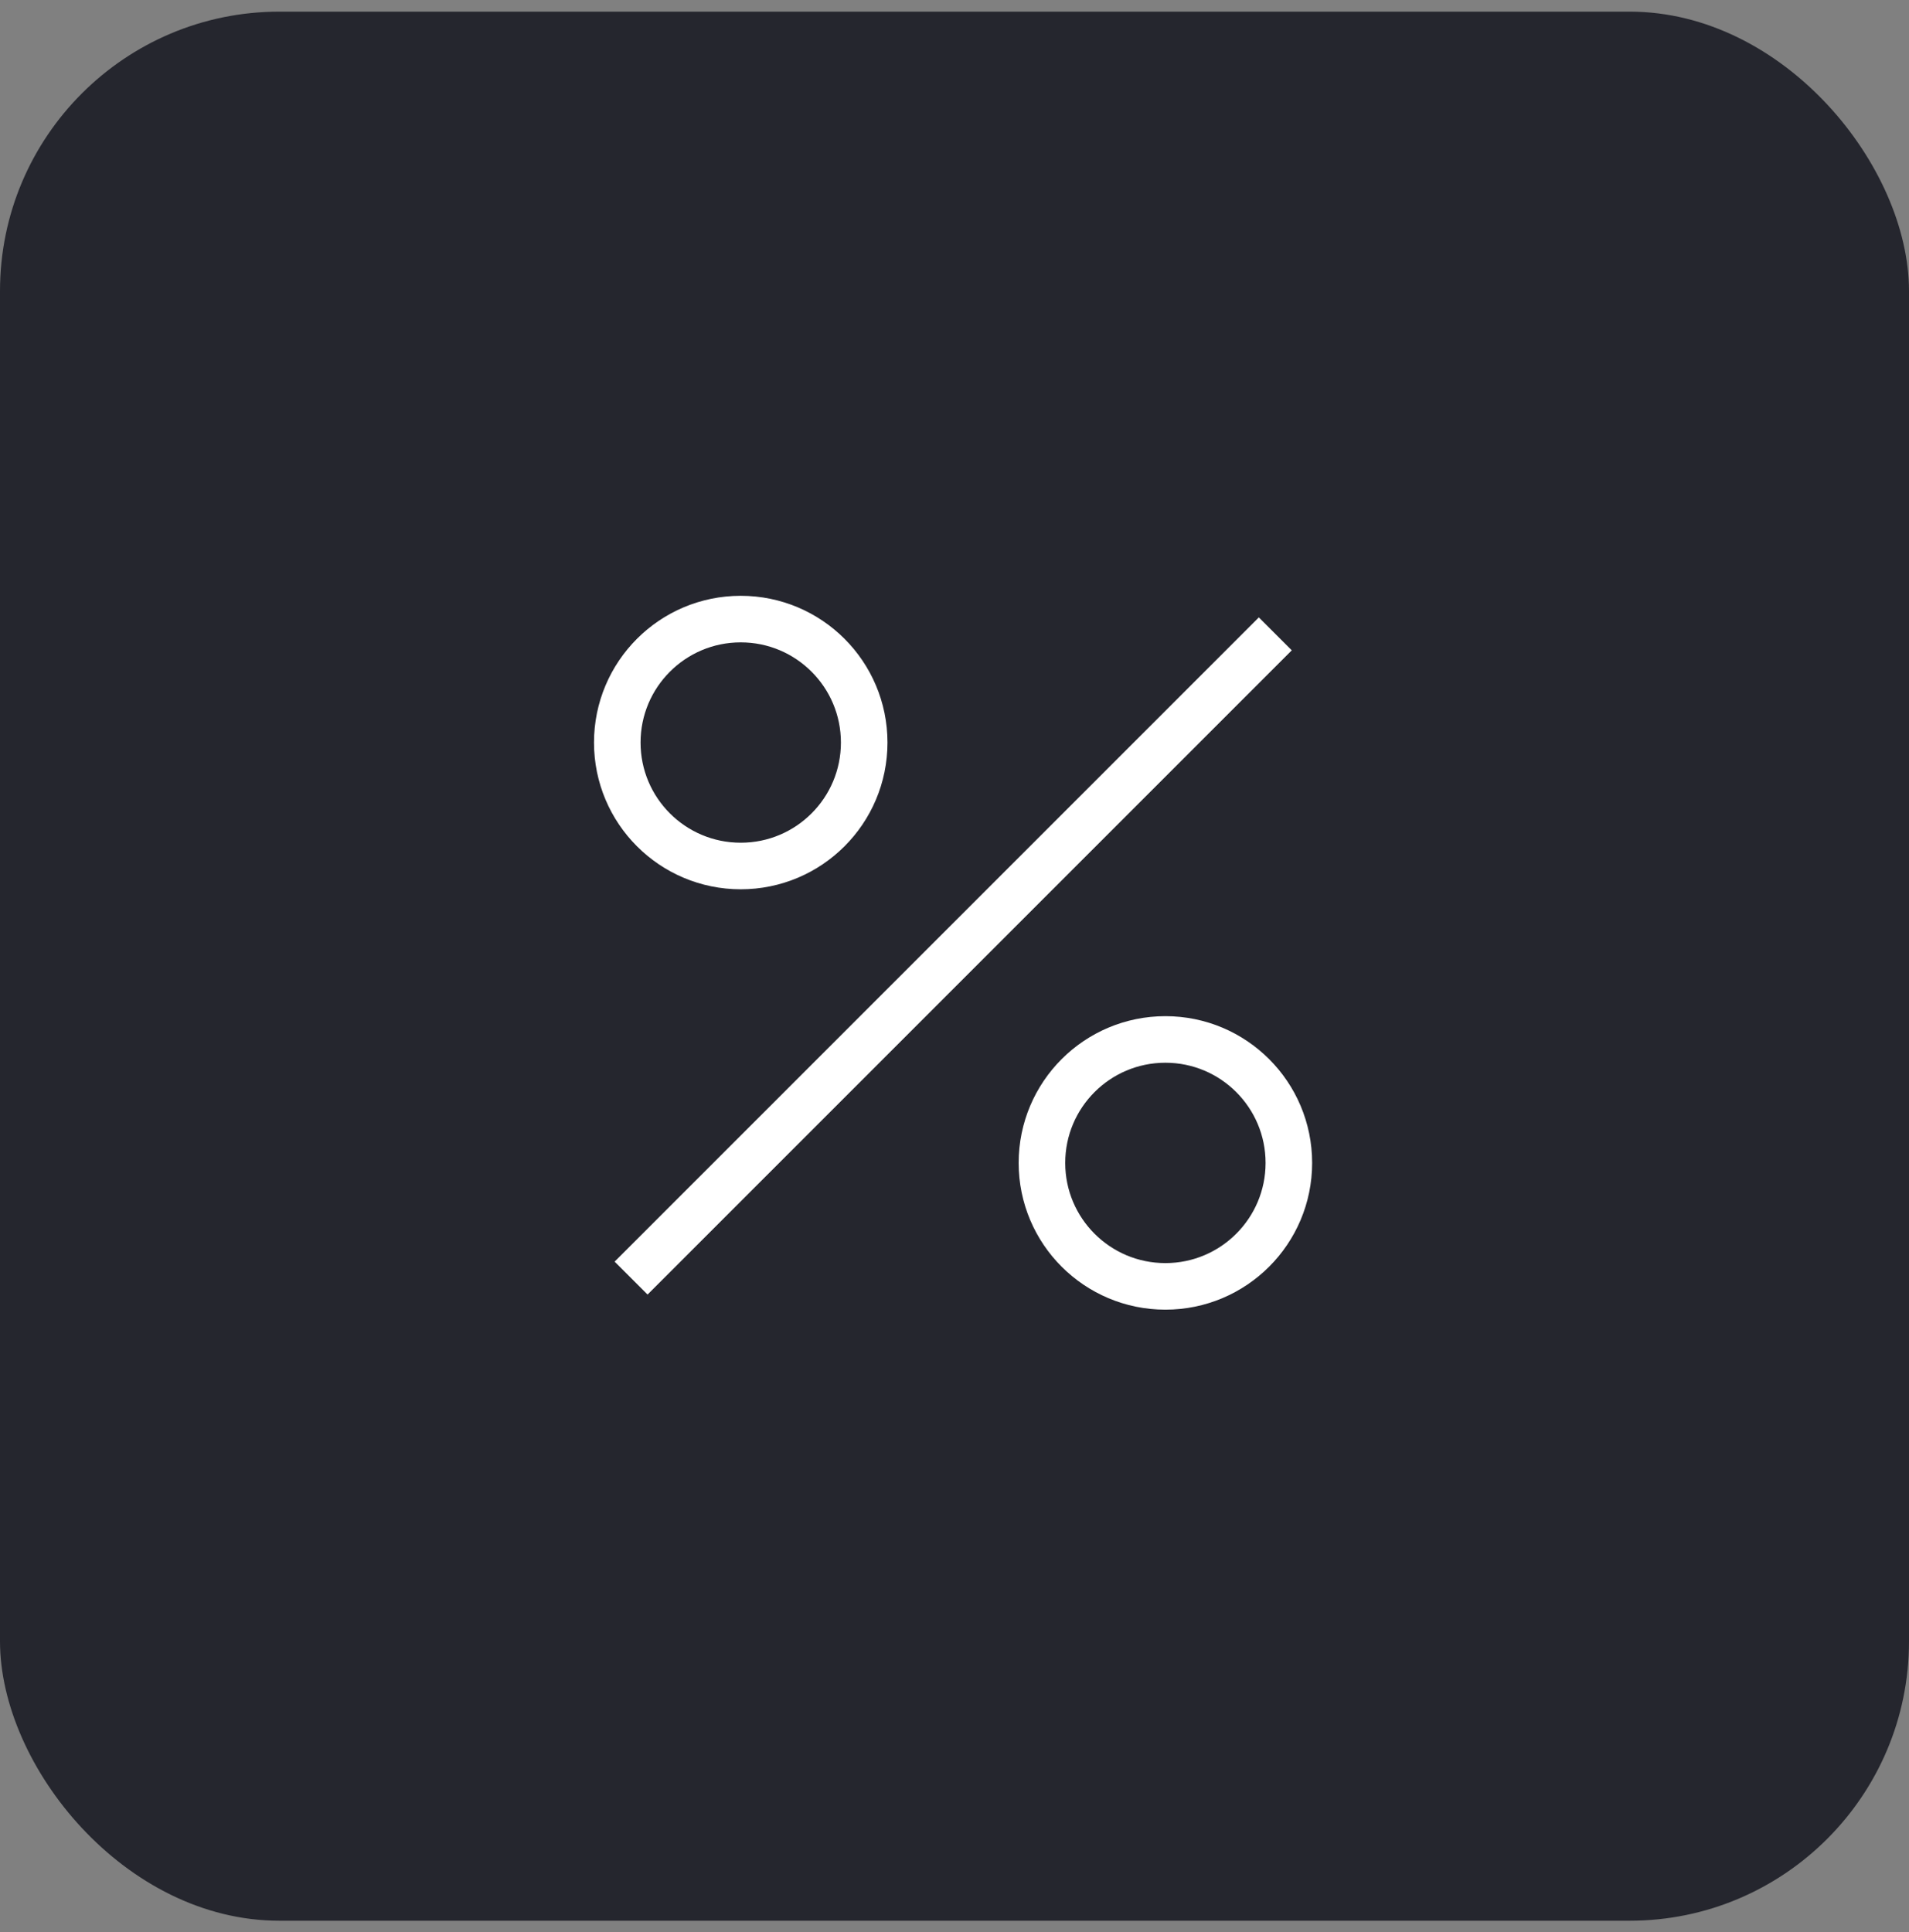 <svg width="82" height="83" viewBox="0 0 82 83" fill="none" xmlns="http://www.w3.org/2000/svg">
<rect x="0" y="0" width="82" height="83" fill="#808080" stroke="none"/>
<rect y="0.5" width="82" height="82" rx="12" fill="#25262E"/>
<circle cx="50.059" cy="49.95" r="5.303" stroke="white" stroke-width="2"/>
<circle cx="31.818" cy="31.894" r="5.303" stroke="white" stroke-width="2"/>
<path d="M54.78 27.226L27.108 54.897" stroke="white" stroke-width="2"/>
</svg>
